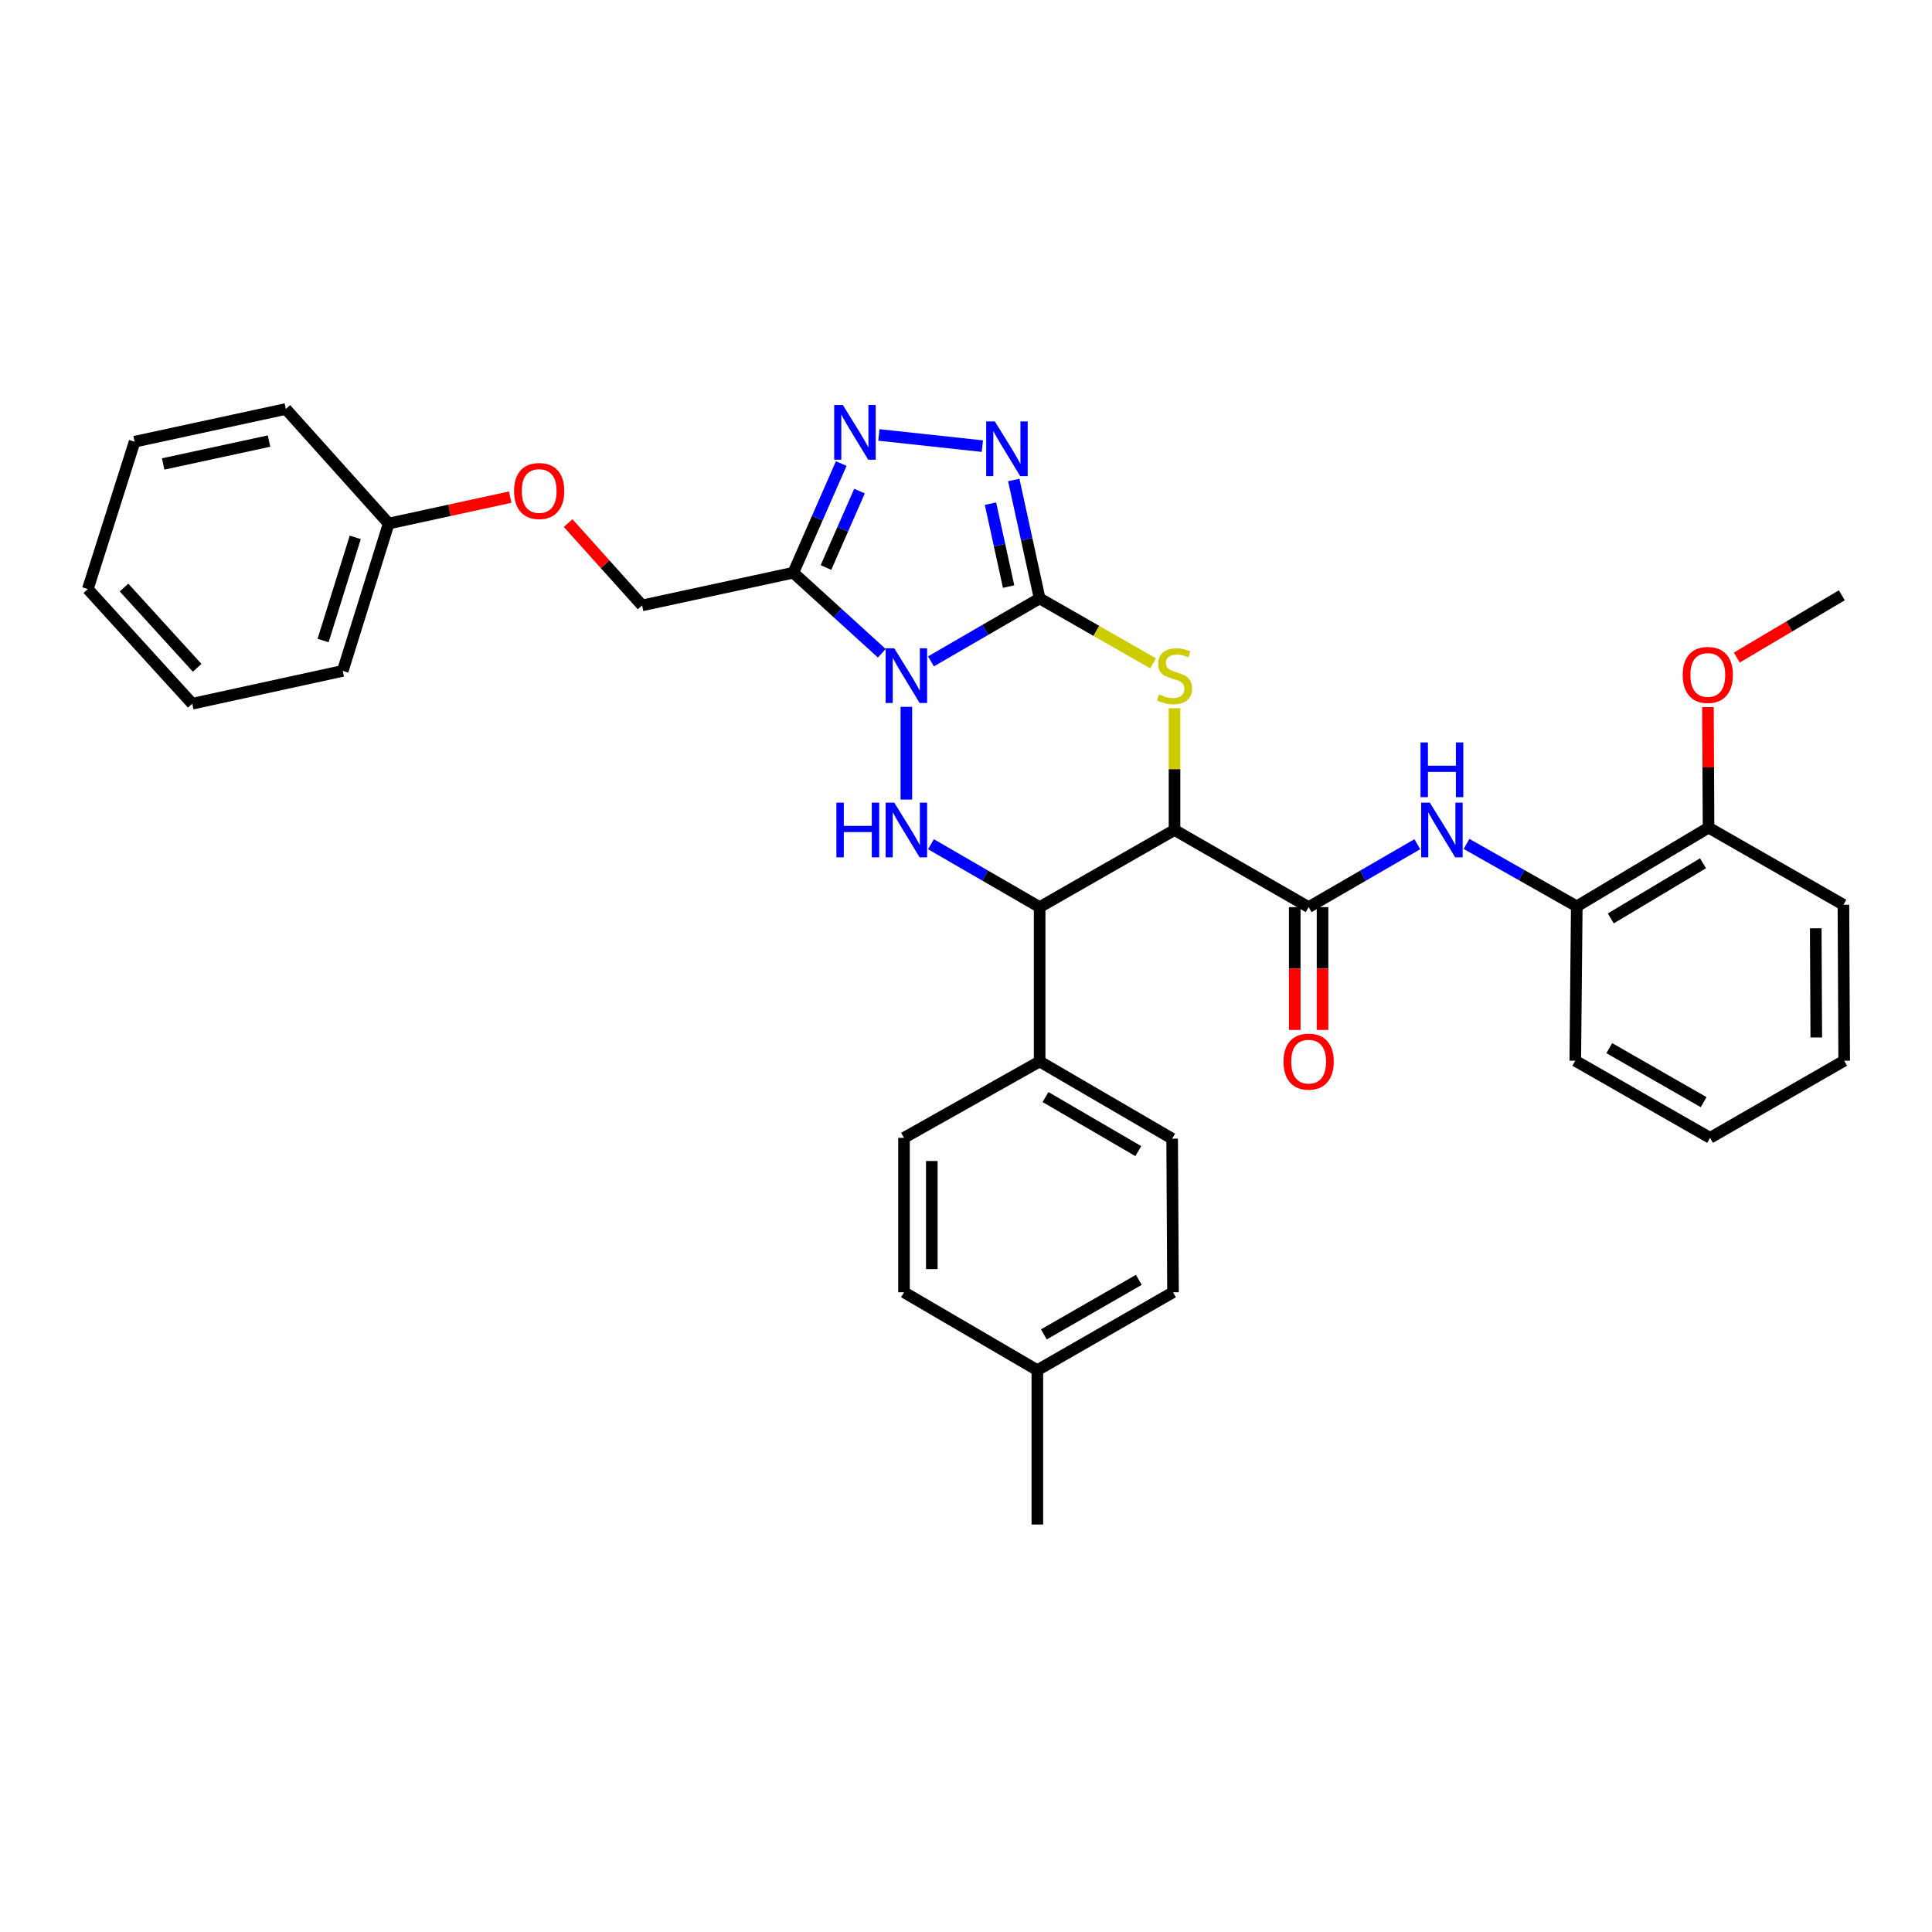 <?xml version='1.0' encoding='iso-8859-1'?>
<svg version='1.1' baseProfile='full'
              xmlns='http://www.w3.org/2000/svg'
                      xmlns:rdkit='http://www.rdkit.org/xml'
                      xmlns:xlink='http://www.w3.org/1999/xlink'
                  xml:space='preserve'
width='1000px' height='1000px' viewBox='0 0 1000 1000'>
<!-- END OF HEADER -->
<rect style='opacity:1.0;fill:#FFFFFF;stroke:none' width='1000' height='1000' x='0' y='0'> </rect>
<path class='bond-0' d='M 481.868,342.326 L 509.991,326.031' style='fill:none;fill-rule:evenodd;stroke:#0000FF;stroke-width:6px;stroke-linecap:butt;stroke-linejoin:miter;stroke-opacity:1' />
<path class='bond-0' d='M 509.991,326.031 L 538.113,309.737' style='fill:none;fill-rule:evenodd;stroke:#000000;stroke-width:6px;stroke-linecap:butt;stroke-linejoin:miter;stroke-opacity:1' />
<path class='bond-3' d='M 469.135,365.861 L 469.135,413.845' style='fill:none;fill-rule:evenodd;stroke:#0000FF;stroke-width:6px;stroke-linecap:butt;stroke-linejoin:miter;stroke-opacity:1' />
<path class='bond-4' d='M 456.417,338.124 L 433.522,317.277' style='fill:none;fill-rule:evenodd;stroke:#0000FF;stroke-width:6px;stroke-linecap:butt;stroke-linejoin:miter;stroke-opacity:1' />
<path class='bond-4' d='M 433.522,317.277 L 410.627,296.43' style='fill:none;fill-rule:evenodd;stroke:#000000;stroke-width:6px;stroke-linecap:butt;stroke-linejoin:miter;stroke-opacity:1' />
<path class='bond-2' d='M 538.113,309.737 L 567.476,326.546' style='fill:none;fill-rule:evenodd;stroke:#000000;stroke-width:6px;stroke-linecap:butt;stroke-linejoin:miter;stroke-opacity:1' />
<path class='bond-2' d='M 567.476,326.546 L 596.839,343.355' style='fill:none;fill-rule:evenodd;stroke:#CCCC00;stroke-width:6px;stroke-linecap:butt;stroke-linejoin:miter;stroke-opacity:1' />
<path class='bond-5' d='M 538.113,309.737 L 531.417,279.087' style='fill:none;fill-rule:evenodd;stroke:#000000;stroke-width:6px;stroke-linecap:butt;stroke-linejoin:miter;stroke-opacity:1' />
<path class='bond-5' d='M 531.417,279.087 L 524.721,248.437' style='fill:none;fill-rule:evenodd;stroke:#0000FF;stroke-width:6px;stroke-linecap:butt;stroke-linejoin:miter;stroke-opacity:1' />
<path class='bond-5' d='M 522.051,303.612 L 517.363,282.157' style='fill:none;fill-rule:evenodd;stroke:#000000;stroke-width:6px;stroke-linecap:butt;stroke-linejoin:miter;stroke-opacity:1' />
<path class='bond-5' d='M 517.363,282.157 L 512.676,260.702' style='fill:none;fill-rule:evenodd;stroke:#0000FF;stroke-width:6px;stroke-linecap:butt;stroke-linejoin:miter;stroke-opacity:1' />
<path class='bond-1' d='M 607.93,429.599 L 538.113,469.526' style='fill:none;fill-rule:evenodd;stroke:#000000;stroke-width:6px;stroke-linecap:butt;stroke-linejoin:miter;stroke-opacity:1' />
<path class='bond-8' d='M 607.93,429.599 L 677.348,469.526' style='fill:none;fill-rule:evenodd;stroke:#000000;stroke-width:6px;stroke-linecap:butt;stroke-linejoin:miter;stroke-opacity:1' />
<path class='bond-35' d='M 607.93,429.599 L 607.93,398.09' style='fill:none;fill-rule:evenodd;stroke:#000000;stroke-width:6px;stroke-linecap:butt;stroke-linejoin:miter;stroke-opacity:1' />
<path class='bond-35' d='M 607.93,398.09 L 607.93,366.581' style='fill:none;fill-rule:evenodd;stroke:#CCCC00;stroke-width:6px;stroke-linecap:butt;stroke-linejoin:miter;stroke-opacity:1' />
<path class='bond-6' d='M 481.868,436.969 L 509.991,453.247' style='fill:none;fill-rule:evenodd;stroke:#0000FF;stroke-width:6px;stroke-linecap:butt;stroke-linejoin:miter;stroke-opacity:1' />
<path class='bond-6' d='M 509.991,453.247 L 538.113,469.526' style='fill:none;fill-rule:evenodd;stroke:#000000;stroke-width:6px;stroke-linecap:butt;stroke-linejoin:miter;stroke-opacity:1' />
<path class='bond-7' d='M 410.627,296.43 L 423.028,268.179' style='fill:none;fill-rule:evenodd;stroke:#000000;stroke-width:6px;stroke-linecap:butt;stroke-linejoin:miter;stroke-opacity:1' />
<path class='bond-7' d='M 423.028,268.179 L 435.428,239.927' style='fill:none;fill-rule:evenodd;stroke:#0000FF;stroke-width:6px;stroke-linecap:butt;stroke-linejoin:miter;stroke-opacity:1' />
<path class='bond-7' d='M 427.519,293.737 L 436.2,273.961' style='fill:none;fill-rule:evenodd;stroke:#000000;stroke-width:6px;stroke-linecap:butt;stroke-linejoin:miter;stroke-opacity:1' />
<path class='bond-7' d='M 436.2,273.961 L 444.88,254.185' style='fill:none;fill-rule:evenodd;stroke:#0000FF;stroke-width:6px;stroke-linecap:butt;stroke-linejoin:miter;stroke-opacity:1' />
<path class='bond-12' d='M 410.627,296.43 L 332.347,313.357' style='fill:none;fill-rule:evenodd;stroke:#000000;stroke-width:6px;stroke-linecap:butt;stroke-linejoin:miter;stroke-opacity:1' />
<path class='bond-34' d='M 508.476,230.919 L 454.913,225.125' style='fill:none;fill-rule:evenodd;stroke:#0000FF;stroke-width:6px;stroke-linecap:butt;stroke-linejoin:miter;stroke-opacity:1' />
<path class='bond-11' d='M 538.113,469.526 L 538.113,549.413' style='fill:none;fill-rule:evenodd;stroke:#000000;stroke-width:6px;stroke-linecap:butt;stroke-linejoin:miter;stroke-opacity:1' />
<path class='bond-9' d='M 677.348,469.526 L 705.474,453.247' style='fill:none;fill-rule:evenodd;stroke:#000000;stroke-width:6px;stroke-linecap:butt;stroke-linejoin:miter;stroke-opacity:1' />
<path class='bond-9' d='M 705.474,453.247 L 733.601,436.968' style='fill:none;fill-rule:evenodd;stroke:#0000FF;stroke-width:6px;stroke-linecap:butt;stroke-linejoin:miter;stroke-opacity:1' />
<path class='bond-13' d='M 670.155,469.526 L 670.155,501.311' style='fill:none;fill-rule:evenodd;stroke:#000000;stroke-width:6px;stroke-linecap:butt;stroke-linejoin:miter;stroke-opacity:1' />
<path class='bond-13' d='M 670.155,501.311 L 670.155,533.095' style='fill:none;fill-rule:evenodd;stroke:#FF0000;stroke-width:6px;stroke-linecap:butt;stroke-linejoin:miter;stroke-opacity:1' />
<path class='bond-13' d='M 684.54,469.526 L 684.54,501.311' style='fill:none;fill-rule:evenodd;stroke:#000000;stroke-width:6px;stroke-linecap:butt;stroke-linejoin:miter;stroke-opacity:1' />
<path class='bond-13' d='M 684.54,501.311 L 684.54,533.095' style='fill:none;fill-rule:evenodd;stroke:#FF0000;stroke-width:6px;stroke-linecap:butt;stroke-linejoin:miter;stroke-opacity:1' />
<path class='bond-10' d='M 759.079,436.816 L 787.607,452.971' style='fill:none;fill-rule:evenodd;stroke:#0000FF;stroke-width:6px;stroke-linecap:butt;stroke-linejoin:miter;stroke-opacity:1' />
<path class='bond-10' d='M 787.607,452.971 L 816.134,469.126' style='fill:none;fill-rule:evenodd;stroke:#000000;stroke-width:6px;stroke-linecap:butt;stroke-linejoin:miter;stroke-opacity:1' />
<path class='bond-14' d='M 816.134,469.126 L 884.337,428.376' style='fill:none;fill-rule:evenodd;stroke:#000000;stroke-width:6px;stroke-linecap:butt;stroke-linejoin:miter;stroke-opacity:1' />
<path class='bond-14' d='M 833.743,475.363 L 881.485,446.837' style='fill:none;fill-rule:evenodd;stroke:#000000;stroke-width:6px;stroke-linecap:butt;stroke-linejoin:miter;stroke-opacity:1' />
<path class='bond-23' d='M 816.134,469.126 L 815.359,549.029' style='fill:none;fill-rule:evenodd;stroke:#000000;stroke-width:6px;stroke-linecap:butt;stroke-linejoin:miter;stroke-opacity:1' />
<path class='bond-15' d='M 538.113,549.413 L 606.707,589.38' style='fill:none;fill-rule:evenodd;stroke:#000000;stroke-width:6px;stroke-linecap:butt;stroke-linejoin:miter;stroke-opacity:1' />
<path class='bond-15' d='M 541.16,567.837 L 589.176,595.814' style='fill:none;fill-rule:evenodd;stroke:#000000;stroke-width:6px;stroke-linecap:butt;stroke-linejoin:miter;stroke-opacity:1' />
<path class='bond-16' d='M 538.113,549.413 L 467.913,588.94' style='fill:none;fill-rule:evenodd;stroke:#000000;stroke-width:6px;stroke-linecap:butt;stroke-linejoin:miter;stroke-opacity:1' />
<path class='bond-17' d='M 332.347,313.357 L 313.206,292.051' style='fill:none;fill-rule:evenodd;stroke:#000000;stroke-width:6px;stroke-linecap:butt;stroke-linejoin:miter;stroke-opacity:1' />
<path class='bond-17' d='M 313.206,292.051 L 294.066,270.746' style='fill:none;fill-rule:evenodd;stroke:#FF0000;stroke-width:6px;stroke-linecap:butt;stroke-linejoin:miter;stroke-opacity:1' />
<path class='bond-22' d='M 884.337,428.376 L 884.186,397.189' style='fill:none;fill-rule:evenodd;stroke:#000000;stroke-width:6px;stroke-linecap:butt;stroke-linejoin:miter;stroke-opacity:1' />
<path class='bond-22' d='M 884.186,397.189 L 884.034,366.002' style='fill:none;fill-rule:evenodd;stroke:#FF0000;stroke-width:6px;stroke-linecap:butt;stroke-linejoin:miter;stroke-opacity:1' />
<path class='bond-24' d='M 884.337,428.376 L 954.154,468.303' style='fill:none;fill-rule:evenodd;stroke:#000000;stroke-width:6px;stroke-linecap:butt;stroke-linejoin:miter;stroke-opacity:1' />
<path class='bond-19' d='M 606.707,589.38 L 607.147,668.875' style='fill:none;fill-rule:evenodd;stroke:#000000;stroke-width:6px;stroke-linecap:butt;stroke-linejoin:miter;stroke-opacity:1' />
<path class='bond-18' d='M 467.913,588.94 L 467.913,668.875' style='fill:none;fill-rule:evenodd;stroke:#000000;stroke-width:6px;stroke-linecap:butt;stroke-linejoin:miter;stroke-opacity:1' />
<path class='bond-18' d='M 482.298,600.931 L 482.298,656.885' style='fill:none;fill-rule:evenodd;stroke:#000000;stroke-width:6px;stroke-linecap:butt;stroke-linejoin:miter;stroke-opacity:1' />
<path class='bond-21' d='M 264.08,257.315 L 232.628,264.15' style='fill:none;fill-rule:evenodd;stroke:#FF0000;stroke-width:6px;stroke-linecap:butt;stroke-linejoin:miter;stroke-opacity:1' />
<path class='bond-21' d='M 232.628,264.15 L 201.176,270.984' style='fill:none;fill-rule:evenodd;stroke:#000000;stroke-width:6px;stroke-linecap:butt;stroke-linejoin:miter;stroke-opacity:1' />
<path class='bond-20' d='M 467.913,668.875 L 536.93,709.202' style='fill:none;fill-rule:evenodd;stroke:#000000;stroke-width:6px;stroke-linecap:butt;stroke-linejoin:miter;stroke-opacity:1' />
<path class='bond-36' d='M 607.147,668.875 L 536.93,709.202' style='fill:none;fill-rule:evenodd;stroke:#000000;stroke-width:6px;stroke-linecap:butt;stroke-linejoin:miter;stroke-opacity:1' />
<path class='bond-36' d='M 589.45,662.45 L 540.299,690.679' style='fill:none;fill-rule:evenodd;stroke:#000000;stroke-width:6px;stroke-linecap:butt;stroke-linejoin:miter;stroke-opacity:1' />
<path class='bond-25' d='M 536.93,709.202 L 536.93,789.089' style='fill:none;fill-rule:evenodd;stroke:#000000;stroke-width:6px;stroke-linecap:butt;stroke-linejoin:miter;stroke-opacity:1' />
<path class='bond-26' d='M 201.176,270.984 L 177.4,347.25' style='fill:none;fill-rule:evenodd;stroke:#000000;stroke-width:6px;stroke-linecap:butt;stroke-linejoin:miter;stroke-opacity:1' />
<path class='bond-26' d='M 183.876,278.143 L 167.233,331.529' style='fill:none;fill-rule:evenodd;stroke:#000000;stroke-width:6px;stroke-linecap:butt;stroke-linejoin:miter;stroke-opacity:1' />
<path class='bond-27' d='M 201.176,270.984 L 147.95,211.692' style='fill:none;fill-rule:evenodd;stroke:#000000;stroke-width:6px;stroke-linecap:butt;stroke-linejoin:miter;stroke-opacity:1' />
<path class='bond-28' d='M 898.97,340.357 L 926.146,324.235' style='fill:none;fill-rule:evenodd;stroke:#FF0000;stroke-width:6px;stroke-linecap:butt;stroke-linejoin:miter;stroke-opacity:1' />
<path class='bond-28' d='M 926.146,324.235 L 953.323,308.114' style='fill:none;fill-rule:evenodd;stroke:#000000;stroke-width:6px;stroke-linecap:butt;stroke-linejoin:miter;stroke-opacity:1' />
<path class='bond-29' d='M 815.359,549.029 L 885.128,588.94' style='fill:none;fill-rule:evenodd;stroke:#000000;stroke-width:6px;stroke-linecap:butt;stroke-linejoin:miter;stroke-opacity:1' />
<path class='bond-29' d='M 832.967,542.529 L 881.806,570.467' style='fill:none;fill-rule:evenodd;stroke:#000000;stroke-width:6px;stroke-linecap:butt;stroke-linejoin:miter;stroke-opacity:1' />
<path class='bond-38' d='M 954.154,468.303 L 954.545,549.029' style='fill:none;fill-rule:evenodd;stroke:#000000;stroke-width:6px;stroke-linecap:butt;stroke-linejoin:miter;stroke-opacity:1' />
<path class='bond-38' d='M 939.827,480.482 L 940.102,536.99' style='fill:none;fill-rule:evenodd;stroke:#000000;stroke-width:6px;stroke-linecap:butt;stroke-linejoin:miter;stroke-opacity:1' />
<path class='bond-31' d='M 177.4,347.25 L 99.511,364.241' style='fill:none;fill-rule:evenodd;stroke:#000000;stroke-width:6px;stroke-linecap:butt;stroke-linejoin:miter;stroke-opacity:1' />
<path class='bond-32' d='M 147.95,211.692 L 69.67,228.627' style='fill:none;fill-rule:evenodd;stroke:#000000;stroke-width:6px;stroke-linecap:butt;stroke-linejoin:miter;stroke-opacity:1' />
<path class='bond-32' d='M 139.25,228.293 L 84.454,240.147' style='fill:none;fill-rule:evenodd;stroke:#000000;stroke-width:6px;stroke-linecap:butt;stroke-linejoin:miter;stroke-opacity:1' />
<path class='bond-30' d='M 885.128,588.94 L 954.545,549.029' style='fill:none;fill-rule:evenodd;stroke:#000000;stroke-width:6px;stroke-linecap:butt;stroke-linejoin:miter;stroke-opacity:1' />
<path class='bond-37' d='M 99.511,364.241 L 45.455,304.893' style='fill:none;fill-rule:evenodd;stroke:#000000;stroke-width:6px;stroke-linecap:butt;stroke-linejoin:miter;stroke-opacity:1' />
<path class='bond-37' d='M 102.038,345.652 L 64.198,304.109' style='fill:none;fill-rule:evenodd;stroke:#000000;stroke-width:6px;stroke-linecap:butt;stroke-linejoin:miter;stroke-opacity:1' />
<path class='bond-33' d='M 69.67,228.627 L 45.455,304.893' style='fill:none;fill-rule:evenodd;stroke:#000000;stroke-width:6px;stroke-linecap:butt;stroke-linejoin:miter;stroke-opacity:1' />
<path  class='atom-0' d='M 462.875 335.544
L 472.155 350.544
Q 473.075 352.024, 474.555 354.704
Q 476.035 357.384, 476.115 357.544
L 476.115 335.544
L 479.875 335.544
L 479.875 363.864
L 475.995 363.864
L 466.035 347.464
Q 464.875 345.544, 463.635 343.344
Q 462.435 341.144, 462.075 340.464
L 462.075 363.864
L 458.395 363.864
L 458.395 335.544
L 462.875 335.544
' fill='#0000FF'/>
<path  class='atom-3' d='M 599.93 359.424
Q 600.25 359.544, 601.57 360.104
Q 602.89 360.664, 604.33 361.024
Q 605.81 361.344, 607.25 361.344
Q 609.93 361.344, 611.49 360.064
Q 613.05 358.744, 613.05 356.464
Q 613.05 354.904, 612.25 353.944
Q 611.49 352.984, 610.29 352.464
Q 609.09 351.944, 607.09 351.344
Q 604.57 350.584, 603.05 349.864
Q 601.57 349.144, 600.49 347.624
Q 599.45 346.104, 599.45 343.544
Q 599.45 339.984, 601.85 337.784
Q 604.29 335.584, 609.09 335.584
Q 612.37 335.584, 616.09 337.144
L 615.17 340.224
Q 611.77 338.824, 609.21 338.824
Q 606.45 338.824, 604.93 339.984
Q 603.41 341.104, 603.45 343.064
Q 603.45 344.584, 604.21 345.504
Q 605.01 346.424, 606.13 346.944
Q 607.29 347.464, 609.21 348.064
Q 611.77 348.864, 613.29 349.664
Q 614.81 350.464, 615.89 352.104
Q 617.01 353.704, 617.01 356.464
Q 617.01 360.384, 614.37 362.504
Q 611.77 364.584, 607.41 364.584
Q 604.89 364.584, 602.97 364.024
Q 601.09 363.504, 598.85 362.584
L 599.93 359.424
' fill='#CCCC00'/>
<path  class='atom-4' d='M 432.915 415.439
L 436.755 415.439
L 436.755 427.479
L 451.235 427.479
L 451.235 415.439
L 455.075 415.439
L 455.075 443.759
L 451.235 443.759
L 451.235 430.679
L 436.755 430.679
L 436.755 443.759
L 432.915 443.759
L 432.915 415.439
' fill='#0000FF'/>
<path  class='atom-4' d='M 462.875 415.439
L 472.155 430.439
Q 473.075 431.919, 474.555 434.599
Q 476.035 437.279, 476.115 437.439
L 476.115 415.439
L 479.875 415.439
L 479.875 443.759
L 475.995 443.759
L 466.035 427.359
Q 464.875 425.439, 463.635 423.239
Q 462.435 421.039, 462.075 420.359
L 462.075 443.759
L 458.395 443.759
L 458.395 415.439
L 462.875 415.439
' fill='#0000FF'/>
<path  class='atom-6' d='M 514.934 218.135
L 524.214 233.135
Q 525.134 234.615, 526.614 237.295
Q 528.094 239.975, 528.174 240.135
L 528.174 218.135
L 531.934 218.135
L 531.934 246.455
L 528.054 246.455
L 518.094 230.055
Q 516.934 228.135, 515.694 225.935
Q 514.494 223.735, 514.134 223.055
L 514.134 246.455
L 510.454 246.455
L 510.454 218.135
L 514.934 218.135
' fill='#0000FF'/>
<path  class='atom-8' d='M 436.254 209.624
L 445.534 224.624
Q 446.454 226.104, 447.934 228.784
Q 449.414 231.464, 449.494 231.624
L 449.494 209.624
L 453.254 209.624
L 453.254 237.944
L 449.374 237.944
L 439.414 221.544
Q 438.254 219.624, 437.014 217.424
Q 435.814 215.224, 435.454 214.544
L 435.454 237.944
L 431.774 237.944
L 431.774 209.624
L 436.254 209.624
' fill='#0000FF'/>
<path  class='atom-10' d='M 740.073 415.439
L 749.353 430.439
Q 750.273 431.919, 751.753 434.599
Q 753.233 437.279, 753.313 437.439
L 753.313 415.439
L 757.073 415.439
L 757.073 443.759
L 753.193 443.759
L 743.233 427.359
Q 742.073 425.439, 740.833 423.239
Q 739.633 421.039, 739.273 420.359
L 739.273 443.759
L 735.593 443.759
L 735.593 415.439
L 740.073 415.439
' fill='#0000FF'/>
<path  class='atom-10' d='M 735.253 384.287
L 739.093 384.287
L 739.093 396.327
L 753.573 396.327
L 753.573 384.287
L 757.413 384.287
L 757.413 412.607
L 753.573 412.607
L 753.573 399.527
L 739.093 399.527
L 739.093 412.607
L 735.253 412.607
L 735.253 384.287
' fill='#0000FF'/>
<path  class='atom-14' d='M 664.348 549.493
Q 664.348 542.693, 667.708 538.893
Q 671.068 535.093, 677.348 535.093
Q 683.628 535.093, 686.988 538.893
Q 690.348 542.693, 690.348 549.493
Q 690.348 556.373, 686.948 560.293
Q 683.548 564.173, 677.348 564.173
Q 671.108 564.173, 667.708 560.293
Q 664.348 556.413, 664.348 549.493
M 677.348 560.973
Q 681.668 560.973, 683.988 558.093
Q 686.348 555.173, 686.348 549.493
Q 686.348 543.933, 683.988 541.133
Q 681.668 538.293, 677.348 538.293
Q 673.028 538.293, 670.668 541.093
Q 668.348 543.893, 668.348 549.493
Q 668.348 555.213, 670.668 558.093
Q 673.028 560.973, 677.348 560.973
' fill='#FF0000'/>
<path  class='atom-18' d='M 266.073 254.137
Q 266.073 247.337, 269.433 243.537
Q 272.793 239.737, 279.073 239.737
Q 285.353 239.737, 288.713 243.537
Q 292.073 247.337, 292.073 254.137
Q 292.073 261.017, 288.673 264.937
Q 285.273 268.817, 279.073 268.817
Q 272.833 268.817, 269.433 264.937
Q 266.073 261.057, 266.073 254.137
M 279.073 265.617
Q 283.393 265.617, 285.713 262.737
Q 288.073 259.817, 288.073 254.137
Q 288.073 248.577, 285.713 245.777
Q 283.393 242.937, 279.073 242.937
Q 274.753 242.937, 272.393 245.737
Q 270.073 248.537, 270.073 254.137
Q 270.073 259.857, 272.393 262.737
Q 274.753 265.617, 279.073 265.617
' fill='#FF0000'/>
<path  class='atom-23' d='M 870.953 349.344
Q 870.953 342.544, 874.313 338.744
Q 877.673 334.944, 883.953 334.944
Q 890.233 334.944, 893.593 338.744
Q 896.953 342.544, 896.953 349.344
Q 896.953 356.224, 893.553 360.144
Q 890.153 364.024, 883.953 364.024
Q 877.713 364.024, 874.313 360.144
Q 870.953 356.264, 870.953 349.344
M 883.953 360.824
Q 888.273 360.824, 890.593 357.944
Q 892.953 355.024, 892.953 349.344
Q 892.953 343.784, 890.593 340.984
Q 888.273 338.144, 883.953 338.144
Q 879.633 338.144, 877.273 340.944
Q 874.953 343.744, 874.953 349.344
Q 874.953 355.064, 877.273 357.944
Q 879.633 360.824, 883.953 360.824
' fill='#FF0000'/>
</svg>
